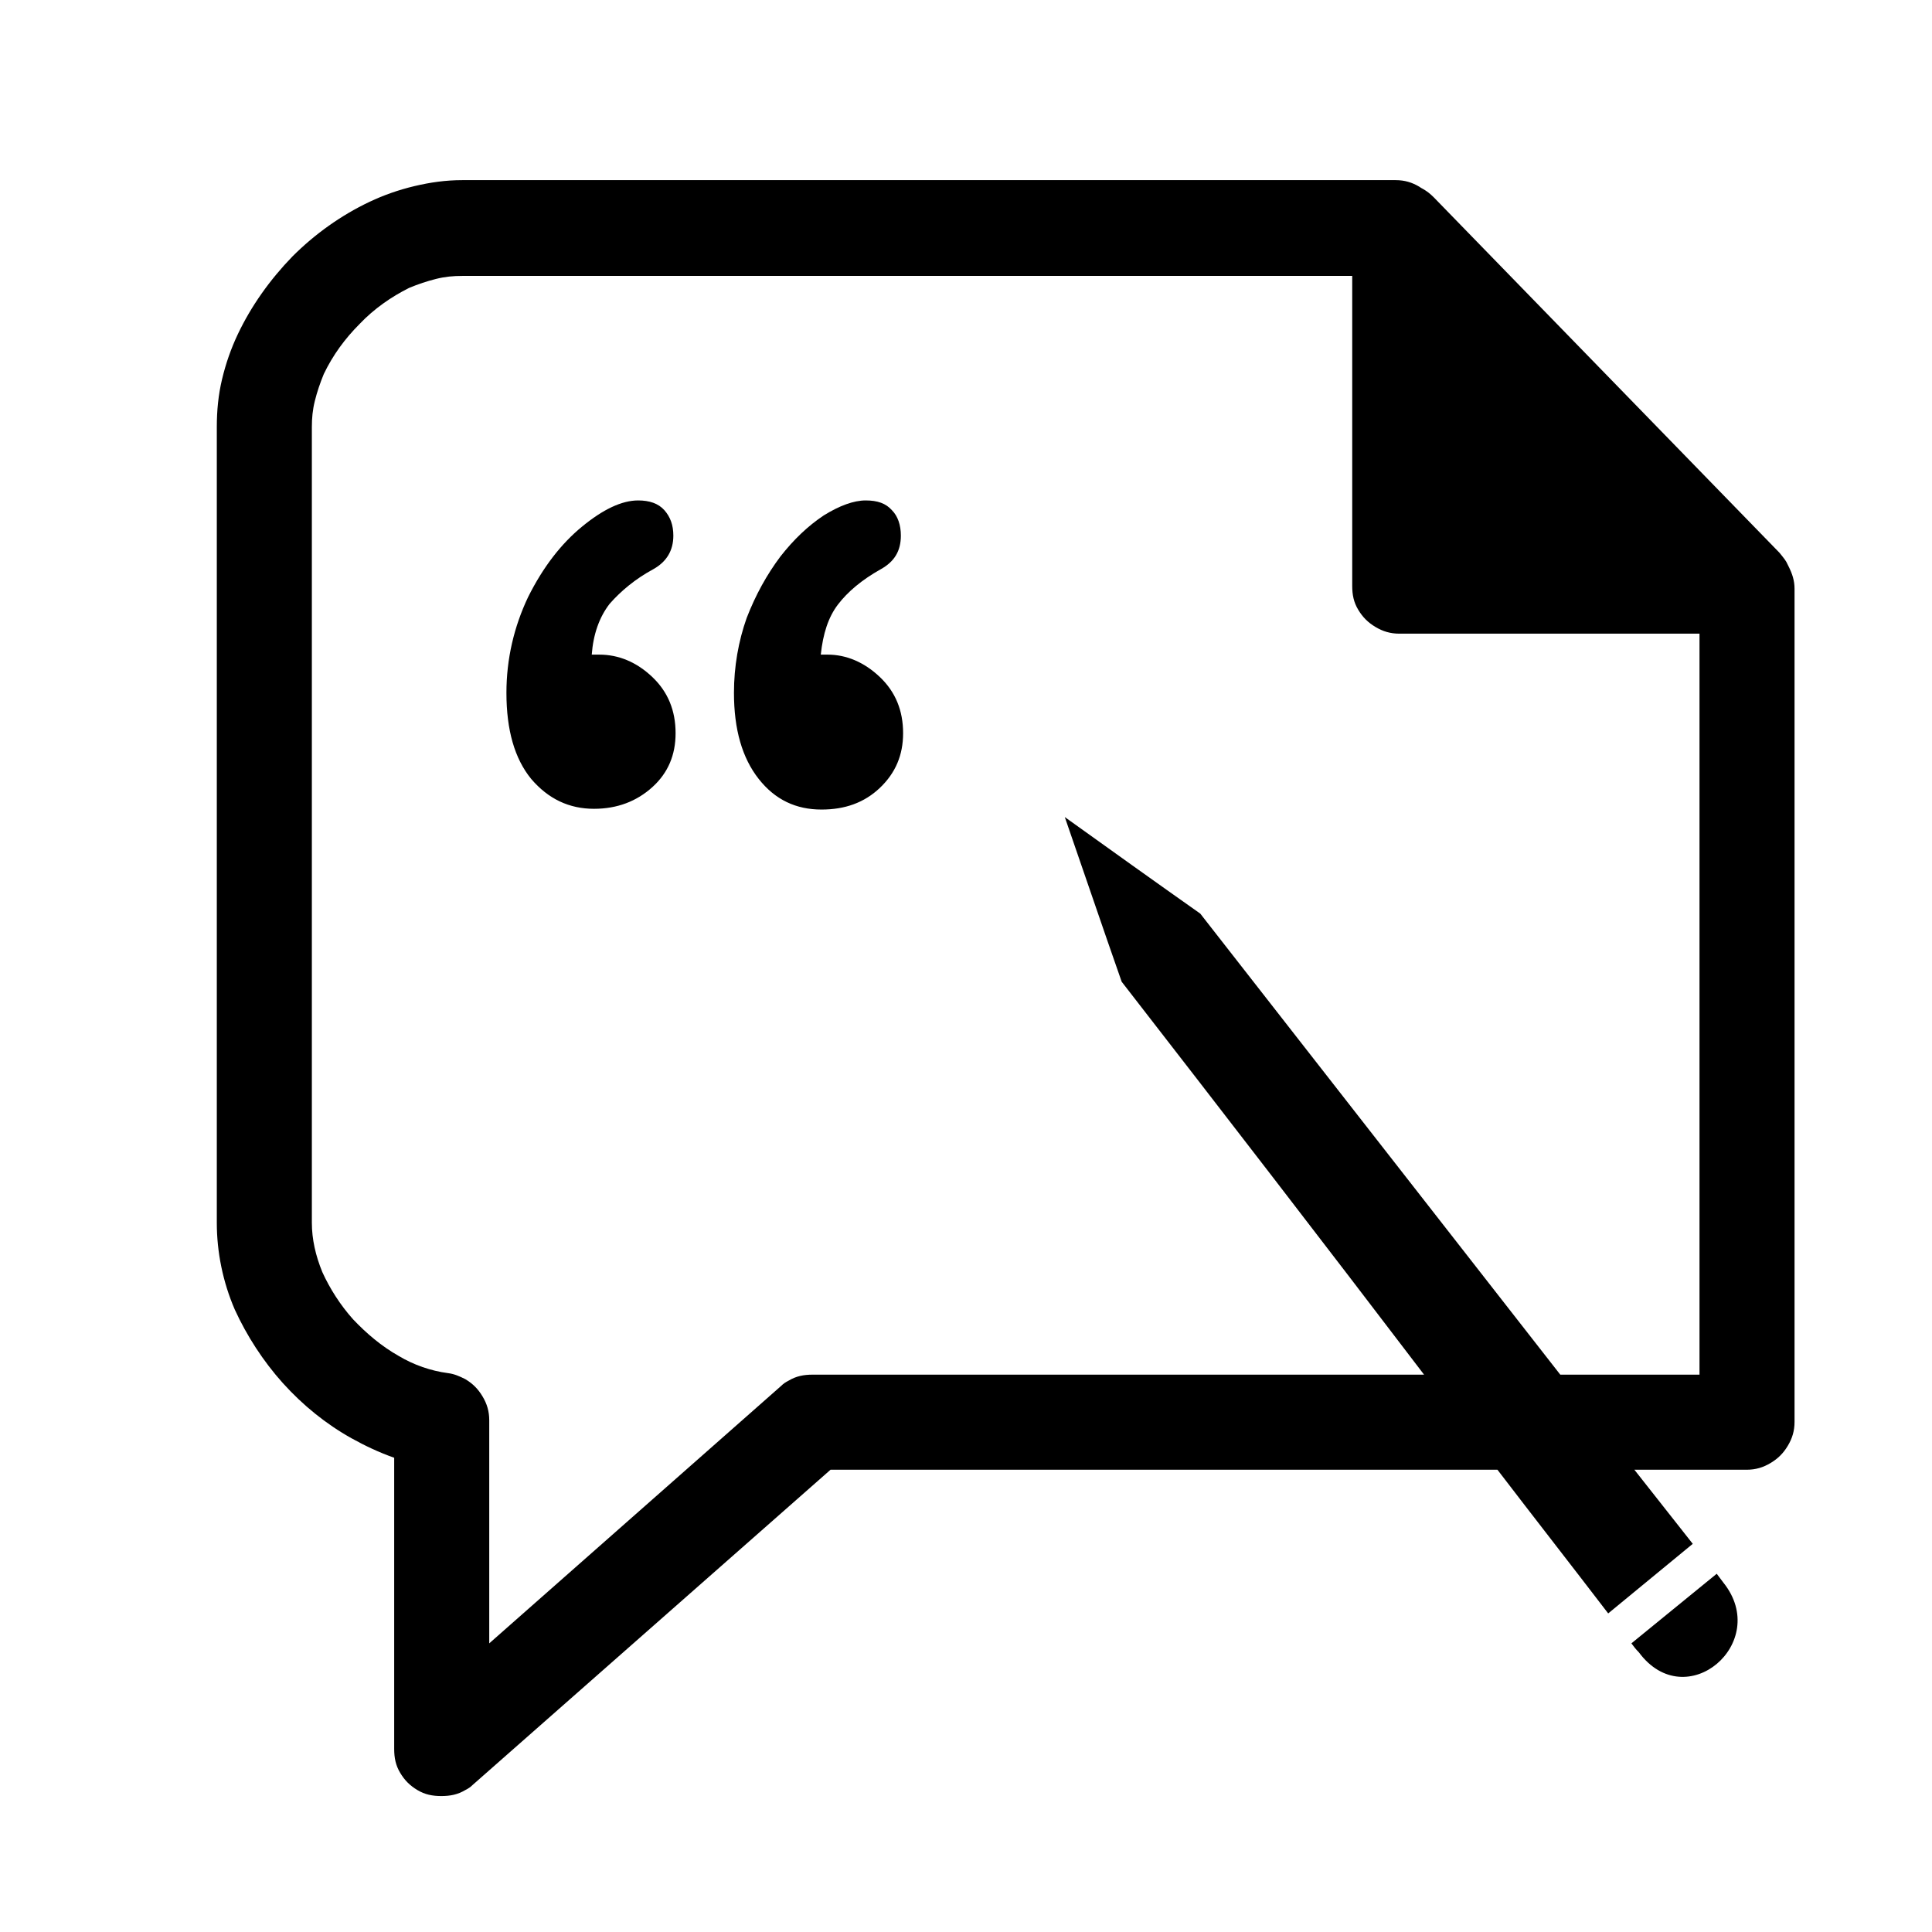 <?xml version="1.0" encoding="UTF-8"?>
<!-- The Best Svg Icon site in the world: iconSvg.co, Visit us! https://iconsvg.co -->
<svg fill="#000000" width="800px" height="800px" version="1.1" viewBox="144 144 512 512" xmlns="http://www.w3.org/2000/svg">
 <g fill-rule="evenodd">
  <path d="m300.82 317.48c0.395-5.356 1.984-9.918 4.758-13.488 2.977-3.371 6.746-6.543 11.508-9.125 3.57-1.98 5.356-4.957 5.356-8.926 0-2.773-0.797-4.957-2.383-6.742s-3.965-2.578-6.941-2.578c-4.363 0-9.324 2.379-14.875 6.941-5.555 4.562-10.316 10.711-14.281 18.645-3.769 7.934-5.754 16.465-5.754 25.391 0 9.918 2.184 17.453 6.547 22.809 4.562 5.356 10.113 7.934 16.66 7.934 6.148 0 11.305-1.98 15.473-5.75 4.164-3.769 6.148-8.531 6.148-14.281 0-5.953-1.984-10.91-6.148-14.879-4.168-3.965-8.926-5.949-14.082-5.949zm60.695 0c0.594-5.555 1.984-9.918 4.562-13.289 2.578-3.371 6.348-6.547 11.305-9.324 3.57-1.98 5.356-4.758 5.356-8.926 0-2.773-0.793-5.156-2.379-6.742-1.59-1.785-3.769-2.578-6.945-2.578-3.172 0-6.941 1.387-11.105 3.965-4.164 2.777-7.934 6.348-11.504 10.91-3.57 4.762-6.547 10.117-8.926 16.266-2.184 6.148-3.371 12.895-3.371 19.836 0 9.719 2.18 17.254 6.543 22.809 4.363 5.555 9.918 8.133 16.664 8.133 6.148 0 11.305-1.785 15.469-5.75 4.168-3.969 6.148-8.73 6.148-14.48 0-5.953-1.98-10.91-6.148-14.879-4.164-3.965-8.926-5.949-13.883-5.949z"/>
  <path d="m598.95 561.06c0.594 0.793 1.188 1.586 1.785 2.379 12.691 15.871-9.918 35.309-22.414 18.449-0.793-0.793-1.391-1.586-1.984-2.383zm-28.762 10.512c-9.719-12.691-19.637-25.387-29.355-38.082h-176.73l-94.812 83.504c-0.594 0.598-1.191 0.992-1.984 1.391-1.98 1.188-3.965 1.586-6.348 1.586-2.379 0-4.363-0.398-6.344-1.586-1.984-1.191-3.375-2.578-4.562-4.562-1.191-1.984-1.59-3.969-1.59-6.348v-77.156c-3.965-1.391-7.734-3.176-11.305-5.16-6.742-3.766-12.891-8.727-18.246-14.676-5.16-5.754-9.523-12.496-12.695-19.438-3.176-7.34-4.762-15.273-4.762-23.012v-210.84c0-4.363 0.398-8.531 1.391-12.695 0.992-4.164 2.379-8.133 4.164-11.902 3.57-7.535 8.527-14.477 14.48-20.629 5.949-5.949 12.891-10.906 20.43-14.477 3.769-1.785 7.734-3.176 11.898-4.168 4.168-0.992 8.332-1.586 12.695-1.586h247.34c2.379 0 4.363 0.594 6.348 1.785 0.199 0.199 0.395 0.199 0.594 0.398 0.199 0 0.199 0.195 0.398 0.195 0.992 0.598 1.785 1.191 2.777 2.184l91.637 94.215c0.594 0.793 1.191 1.391 1.785 2.383 0.199 0.395 0.395 0.793 0.594 1.188 0.992 1.984 1.586 3.769 1.586 5.953v220.76c0 2.383-0.594 4.363-1.785 6.348-1.188 1.984-2.578 3.371-4.559 4.562-1.984 1.191-3.969 1.785-6.348 1.785h-29.754c5.156 6.547 10.316 13.09 15.473 19.637zm-302.88-62.082c1.984 1.191 3.375 2.578 4.562 4.562 1.191 1.984 1.785 3.965 1.785 6.348v59.105l77.359-68.23c0.594-0.594 1.188-0.992 1.98-1.391 1.984-1.188 3.969-1.586 6.348-1.586h162.05c-26.582-34.91-53.359-69.621-80.137-104.13-5.156-14.68-10.113-29.355-15.074-43.637 11.902 8.527 23.805 17.059 35.902 25.586 31.734 40.664 63.672 81.523 95.406 122.18h36.895v-196.37h-79.539c-2.379 0-4.363-0.594-6.348-1.785-1.984-1.188-3.371-2.578-4.562-4.562-1.191-1.98-1.586-3.965-1.586-6.344v-82.117h-235.84c-2.379 0-4.562 0.195-6.941 0.793-2.379 0.594-4.762 1.387-7.141 2.379-4.762 2.379-9.324 5.555-13.09 9.52-3.969 3.969-7.141 8.332-9.523 13.289-0.988 2.383-1.785 4.762-2.379 7.141-0.594 2.383-0.793 4.562-0.793 6.945v210.84c0 4.363 0.992 8.73 2.777 13.094 1.984 4.363 4.762 8.727 8.133 12.496 3.57 3.766 7.535 7.141 12.098 9.719 3.969 2.379 8.531 3.965 13.09 4.562 1.59 0.195 2.977 0.793 4.562 1.586z"/>
 </g>
</svg>